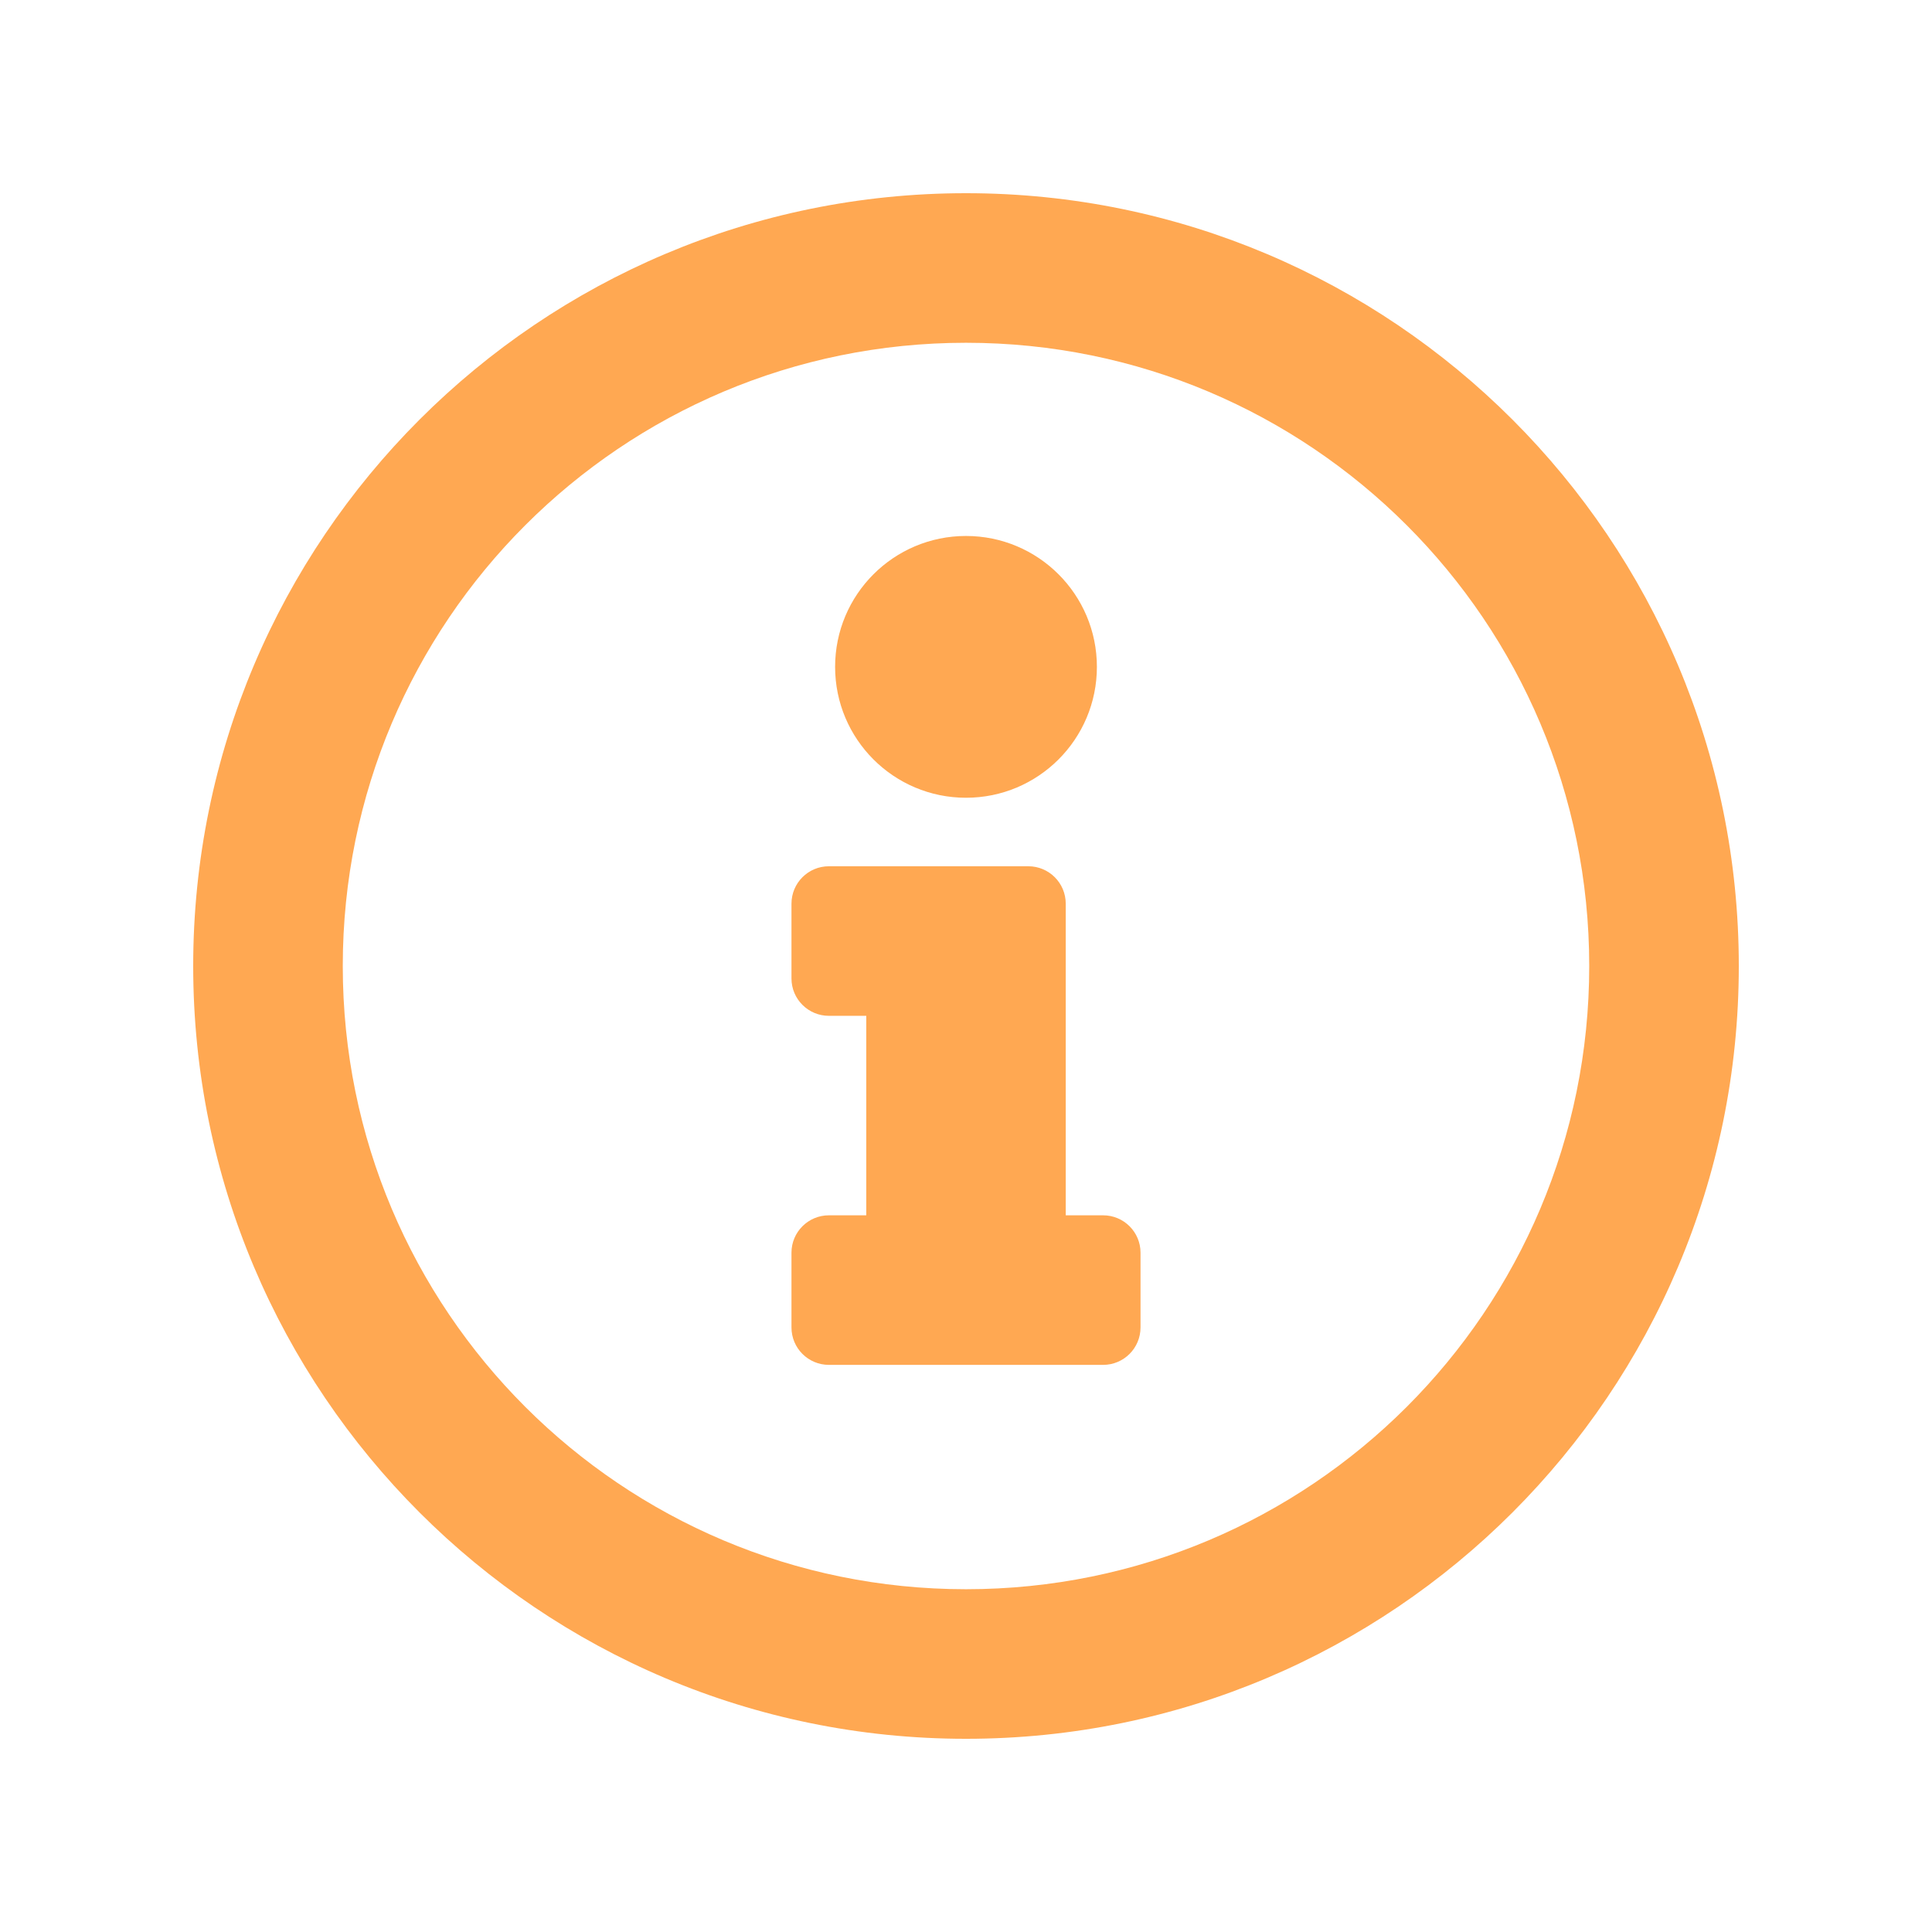 <svg width="24" height="24" viewBox="0 0 24 24" fill="none" xmlns="http://www.w3.org/2000/svg">
<path d="M12 2.4C6.698 2.4 2.4 6.7 2.4 12C2.4 17.303 6.698 21.6 12 21.6C17.302 21.6 21.6 17.303 21.6 12C21.6 6.7 17.302 2.4 12 2.4ZM12 19.742C7.721 19.742 4.258 16.28 4.258 12C4.258 7.723 7.721 4.258 12 4.258C16.277 4.258 19.742 7.721 19.742 12C19.742 16.279 16.28 19.742 12 19.742ZM12 6.658C12.898 6.658 13.626 7.386 13.626 8.284C13.626 9.182 12.898 9.91 12 9.91C11.102 9.91 10.374 9.182 10.374 8.284C10.374 7.386 11.102 6.658 12 6.658ZM14.168 16.49C14.168 16.747 13.96 16.955 13.703 16.955H10.297C10.04 16.955 9.832 16.747 9.832 16.49V15.561C9.832 15.305 10.04 15.097 10.297 15.097H10.761V12.619H10.297C10.04 12.619 9.832 12.411 9.832 12.155V11.226C9.832 10.969 10.04 10.761 10.297 10.761H12.774C13.031 10.761 13.239 10.969 13.239 11.226V15.097H13.703C13.96 15.097 14.168 15.305 14.168 15.561V16.49Z" fill="#FFA852"/>
</svg>
